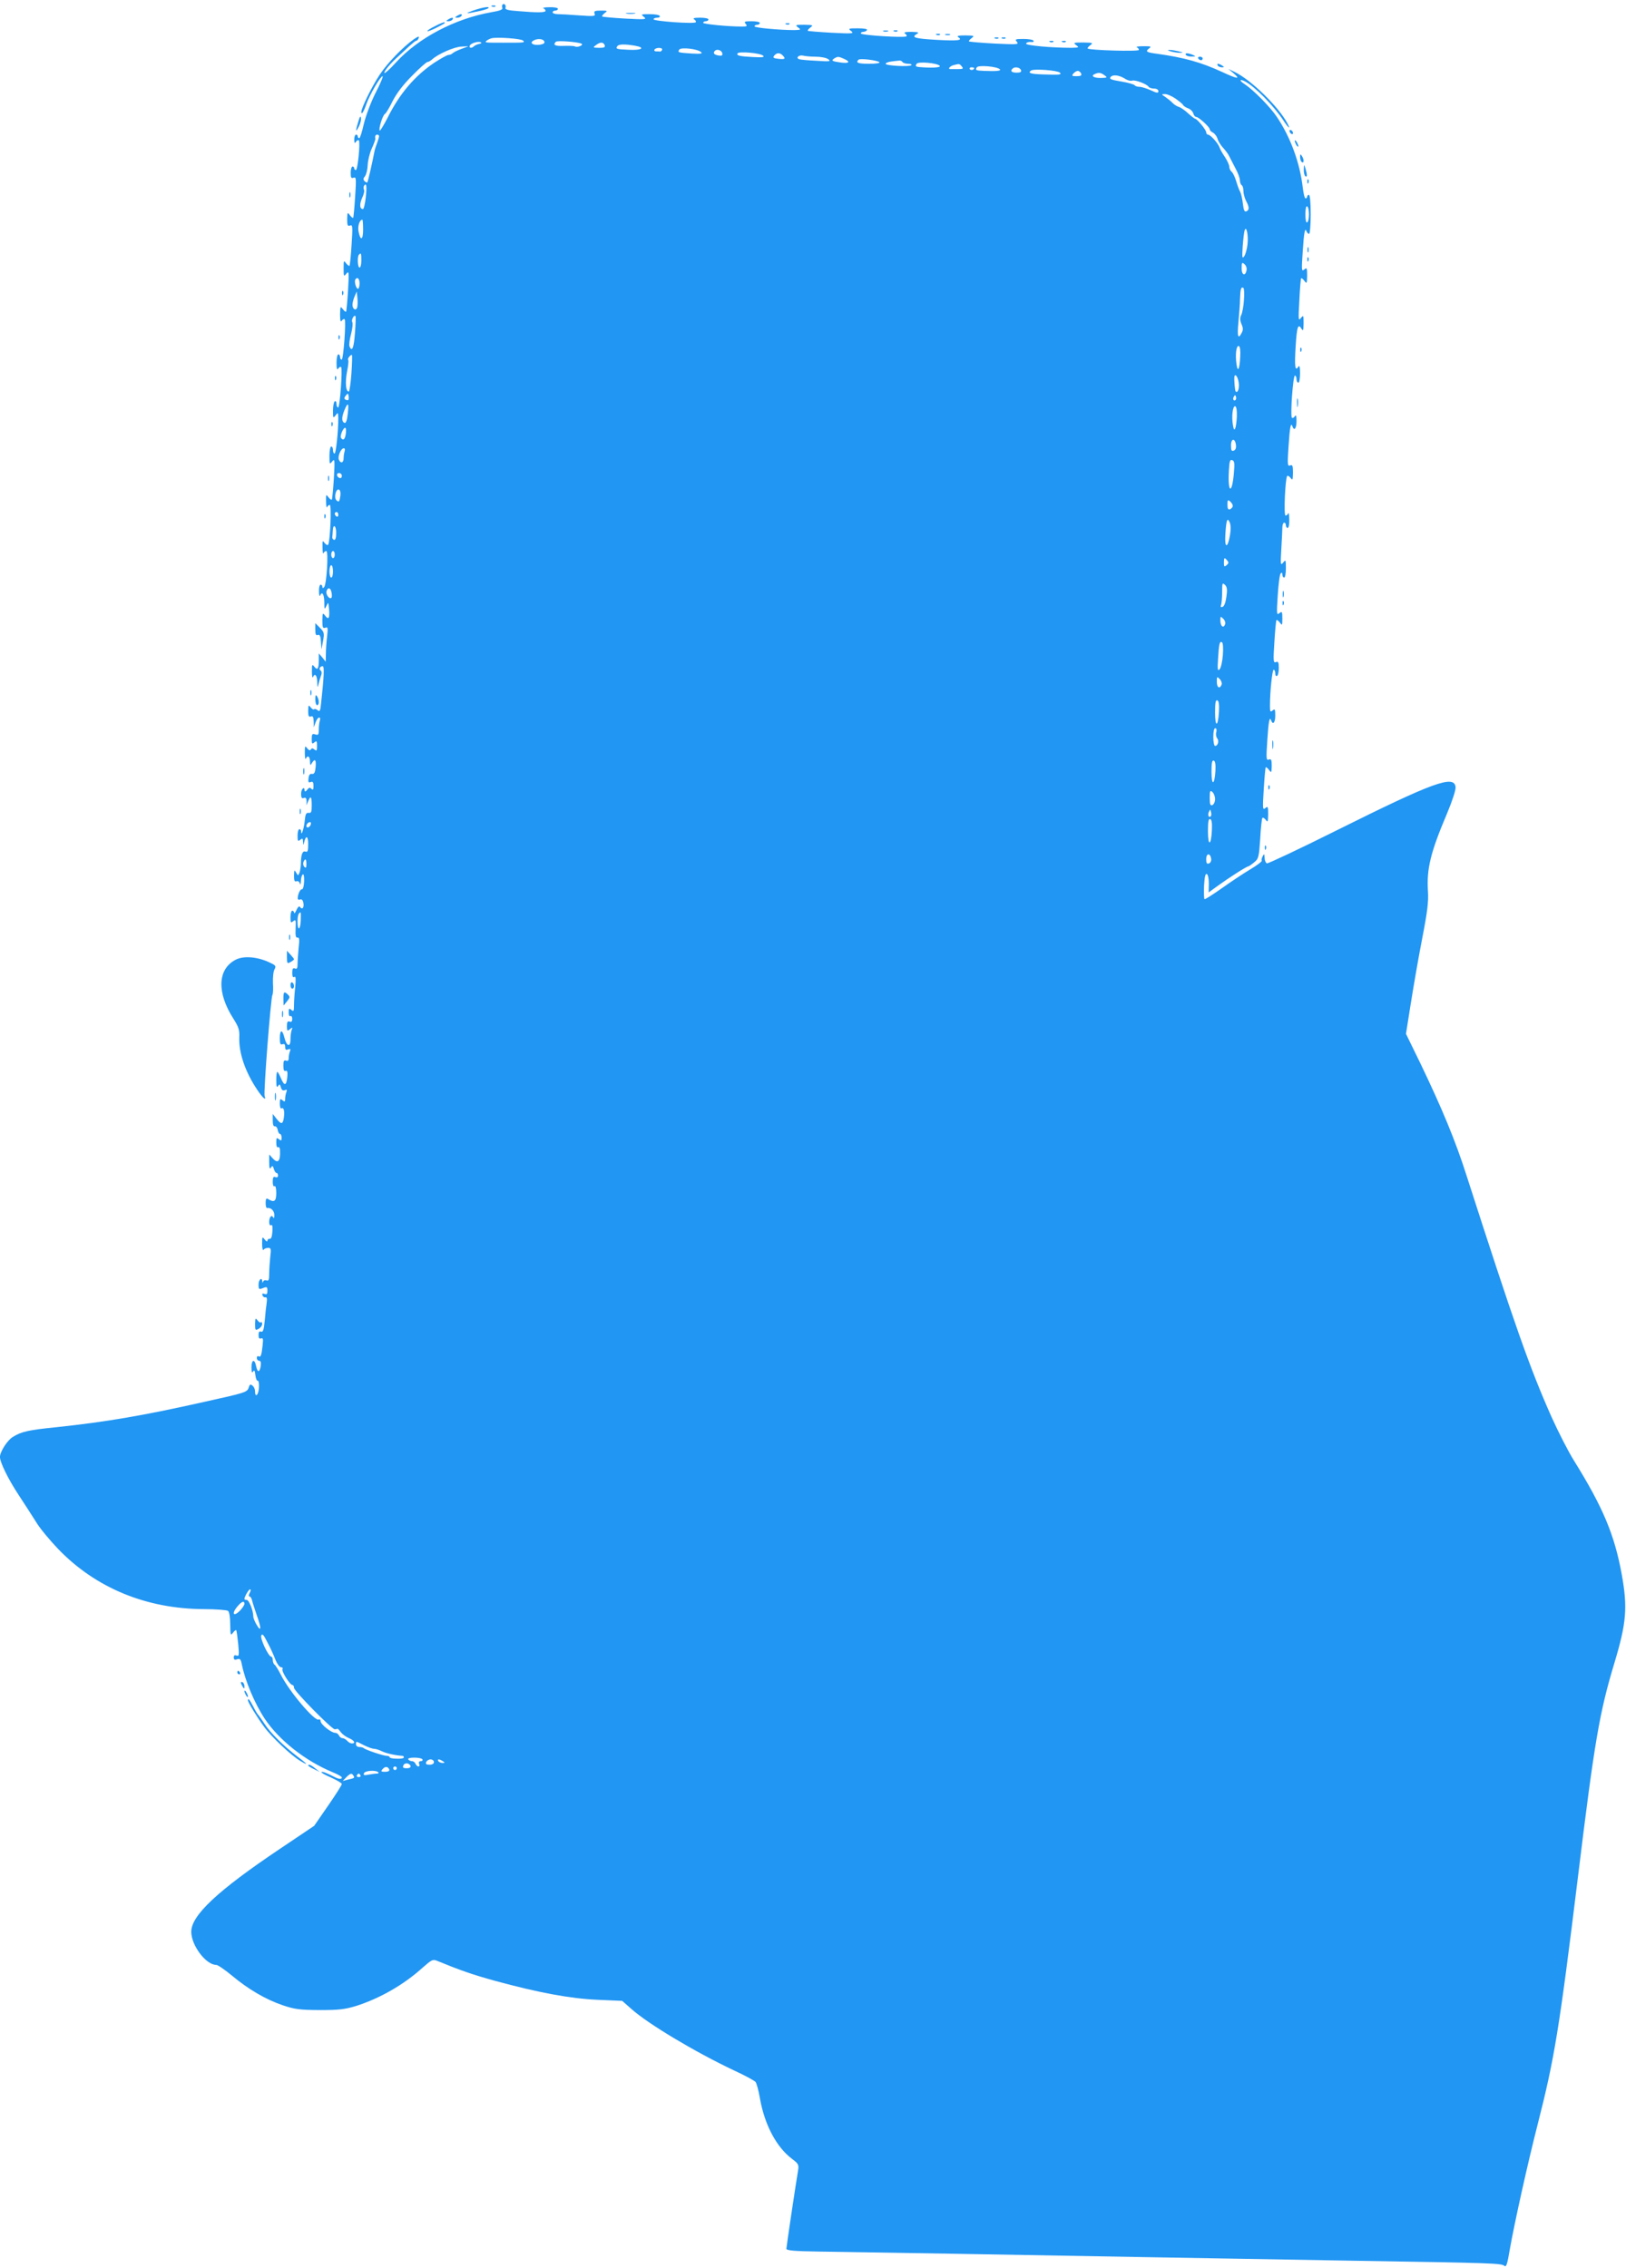 <?xml version="1.0" standalone="no"?>
<!DOCTYPE svg PUBLIC "-//W3C//DTD SVG 20010904//EN"
 "http://www.w3.org/TR/2001/REC-SVG-20010904/DTD/svg10.dtd">
<svg version="1.0" xmlns="http://www.w3.org/2000/svg"
 width="918pt" height="1280pt" viewBox="0 0 918 1280"
 preserveAspectRatio="xMidYMid meet">
<g transform="translate(0,1280) scale(0.1,-0.1)"
fill="#2196f3" stroke="none">
<path d="M2837 12774 c-3 -3 -3 -12 -1 -19 4 -9 -14 -16 -62 -24 -205 -36
-412 -145 -538 -283 -36 -40 -66 -66 -66 -59 0 12 35 54 80 94 13 12 40 37 59
55 19 17 37 32 41 32 5 0 11 7 14 16 4 11 -3 9 -27 -7 -62 -44 -149 -134 -193
-200 -45 -68 -104 -188 -104 -211 0 -20 15 4 29 46 17 49 79 156 91 156 5 0
-13 -43 -40 -95 -27 -54 -55 -129 -66 -175 -10 -44 -21 -80 -26 -80 -4 0 -8 5
-8 10 0 6 -4 10 -10 10 -5 0 -10 -12 -10 -27 0 -21 3 -24 10 -13 5 8 12 11 16
8 9 -10 -6 -168 -17 -168 -5 0 -9 5 -9 10 0 6 -4 10 -10 10 -5 0 -10 -16 -10
-35 0 -28 3 -33 16 -28 15 6 16 -4 9 -108 -4 -63 -9 -116 -11 -118 -2 -3 -11
4 -19 15 -13 18 -14 16 -15 -23 0 -35 3 -41 16 -36 15 6 16 -4 9 -108 -4 -63
-9 -116 -12 -119 -2 -3 -11 4 -19 14 -13 18 -14 16 -14 -29 0 -46 1 -48 16
-29 14 17 15 9 9 -96 -4 -63 -9 -117 -11 -119 -2 -3 -11 4 -19 15 -13 17 -14
15 -15 -31 0 -35 3 -45 10 -35 5 8 12 11 16 8 9 -10 -7 -228 -17 -228 -5 0 -9
7 -9 15 0 8 -4 15 -10 15 -5 0 -10 -21 -10 -47 0 -34 3 -44 10 -33 5 8 12 11
16 8 9 -10 -7 -228 -17 -228 -5 0 -9 9 -9 21 0 11 -4 17 -10 14 -5 -3 -10 -27
-10 -53 0 -42 1 -44 15 -26 13 18 14 17 15 -16 0 -73 -13 -200 -21 -200 -5 0
-9 9 -9 20 0 11 -4 20 -10 20 -5 0 -10 -23 -10 -52 0 -49 1 -51 16 -32 14 17
15 9 9 -96 -4 -63 -9 -117 -12 -120 -2 -3 -11 4 -19 14 -13 18 -14 16 -13 -25
0 -24 3 -38 6 -31 2 6 9 12 15 12 11 0 2 -205 -9 -224 -3 -5 -12 -1 -20 9 -12
17 -13 14 -12 -26 0 -24 3 -38 6 -31 2 6 9 12 15 12 14 0 2 -190 -12 -204 -7
-7 -10 -6 -10 2 0 7 -4 12 -10 12 -5 0 -10 -17 -9 -37 0 -21 3 -32 6 -25 11
27 23 9 24 -35 0 -44 1 -46 12 -23 11 24 11 23 15 -19 4 -51 -3 -62 -23 -35
-13 17 -14 15 -15 -28 0 -40 3 -46 17 -41 14 6 15 0 10 -48 -4 -30 -7 -74 -7
-99 l-1 -45 -19 24 -20 23 0 -39 c0 -48 -8 -59 -26 -35 -12 15 -13 11 -13 -28
0 -25 3 -39 6 -32 10 25 23 11 24 -25 1 -38 1 -38 9 -8 4 17 11 37 14 46 4 10
2 20 -3 24 -13 7 -5 25 11 25 10 0 7 -64 -9 -208 -4 -44 -8 -51 -19 -41 -8 7
-17 9 -21 6 -3 -4 -12 1 -19 11 -12 15 -13 13 -14 -20 0 -29 3 -36 15 -32 11
5 15 -2 16 -27 l1 -34 10 28 c5 15 14 27 20 27 6 0 7 -7 4 -16 -3 -9 -6 -31
-6 -50 0 -31 -3 -35 -20 -29 -17 5 -20 2 -20 -26 0 -27 2 -30 15 -19 13 11 15
8 15 -20 0 -27 -2 -30 -14 -21 -10 9 -16 9 -21 1 -5 -8 -11 -5 -21 7 -12 16
-13 13 -13 -27 0 -25 3 -39 6 -32 9 22 23 13 23 -15 1 -24 2 -25 11 -10 17 28
25 19 21 -23 -3 -31 -8 -40 -21 -38 -11 2 -17 -6 -19 -24 -3 -22 0 -27 12 -22
12 5 16 -1 16 -22 0 -21 -3 -25 -12 -16 -9 9 -14 7 -24 -6 -8 -10 -13 -12 -14
-4 0 27 -20 10 -20 -18 0 -22 4 -28 15 -24 11 4 15 -1 16 -17 l0 -24 9 23 c14
34 20 27 20 -23 0 -38 -3 -45 -17 -43 -15 2 -19 -7 -23 -49 -5 -45 -20 -87
-20 -55 0 7 -4 12 -10 12 -5 0 -10 -16 -10 -36 0 -31 2 -35 15 -24 13 10 15 9
16 -11 1 -21 2 -21 6 -4 10 43 23 38 23 -9 0 -37 -3 -47 -14 -43 -17 7 -26
-13 -27 -61 0 -20 -4 -46 -8 -57 -8 -19 -8 -19 -19 0 -10 18 -11 15 -12 -17 0
-28 3 -36 14 -32 8 3 16 -2 19 -13 3 -10 5 -4 6 14 0 17 5 34 11 38 5 3 8 -13
7 -40 -1 -25 -6 -45 -12 -44 -10 1 -23 -26 -24 -50 -1 -7 5 -11 13 -8 9 4 16
-3 19 -19 5 -27 -7 -41 -19 -23 -4 7 -12 1 -20 -17 -7 -16 -13 -23 -13 -16 -1
6 -5 12 -11 12 -5 0 -10 -16 -10 -36 0 -32 2 -35 16 -23 14 11 15 7 13 -42 -2
-40 1 -53 11 -51 10 2 12 -11 6 -59 -3 -34 -6 -75 -6 -92 0 -22 -4 -28 -15
-23 -11 4 -15 -2 -15 -25 0 -20 4 -28 12 -23 8 5 9 -9 5 -56 -4 -35 -7 -81 -7
-103 0 -34 -2 -38 -15 -27 -13 11 -15 8 -15 -14 0 -16 4 -25 10 -21 5 3 10 -4
10 -15 0 -16 -5 -20 -15 -16 -11 4 -15 -2 -15 -26 0 -27 2 -29 17 -17 15 12
16 12 10 -4 -4 -10 -7 -34 -7 -54 0 -46 -22 -39 -34 10 -12 49 -26 47 -26 -3
0 -31 3 -38 15 -34 10 4 15 0 15 -15 0 -15 4 -19 17 -14 13 5 15 2 10 -11 -4
-10 -7 -27 -7 -38 0 -14 -5 -18 -15 -14 -12 4 -15 -3 -15 -29 0 -24 4 -33 13
-29 9 3 12 -6 9 -36 -5 -49 -17 -51 -36 -5 -8 19 -17 35 -20 35 -4 0 -6 -21
-6 -47 0 -35 3 -44 10 -33 8 13 11 11 16 -7 4 -15 11 -20 22 -16 12 5 14 2 9
-11 -4 -10 -7 -27 -7 -38 0 -17 -3 -18 -15 -8 -13 11 -15 8 -15 -19 0 -18 4
-30 9 -27 13 8 19 -14 14 -51 -6 -40 -15 -41 -42 -7 l-21 27 0 -37 c0 -23 4
-35 12 -33 7 1 14 -8 16 -20 2 -13 8 -23 13 -23 5 0 9 -10 9 -21 0 -18 -2 -19
-15 -9 -13 11 -15 8 -15 -19 0 -19 4 -30 10 -26 5 3 11 -4 11 -17 3 -61 -11
-78 -40 -47 l-21 23 0 -45 c0 -32 3 -40 10 -29 8 13 11 11 16 -7 4 -13 10 -23
15 -23 5 0 9 -7 9 -15 0 -9 -6 -12 -15 -9 -11 5 -15 -1 -15 -26 0 -18 4 -29
10 -25 6 4 10 -12 10 -39 0 -47 -12 -55 -47 -33 -9 6 -13 0 -13 -22 0 -17 3
-30 8 -29 21 4 42 -16 41 -41 0 -14 -3 -20 -6 -13 -8 19 -23 4 -23 -24 0 -15
4 -23 11 -19 7 5 9 -8 7 -37 -2 -28 -7 -42 -16 -40 -6 1 -12 -4 -12 -10 0 -8
-7 -5 -15 6 -14 18 -15 17 -15 -25 0 -24 4 -39 8 -33 4 6 15 11 26 11 16 0 18
-6 12 -51 -3 -28 -6 -71 -6 -95 0 -33 -3 -42 -14 -38 -8 3 -17 1 -20 -6 -3 -9
-5 -9 -5 1 -2 26 -21 10 -21 -18 0 -27 2 -29 25 -20 22 9 25 7 25 -15 0 -18
-4 -23 -16 -18 -12 4 -15 2 -12 -8 3 -8 11 -13 17 -11 8 1 10 -8 7 -30 -3 -18
-8 -64 -11 -101 -5 -53 -10 -67 -21 -63 -10 4 -14 -2 -14 -19 0 -17 4 -23 14
-19 11 4 13 -3 9 -38 -6 -58 -11 -70 -23 -63 -5 3 -10 -1 -10 -9 0 -9 6 -16
13 -16 9 0 12 -10 9 -30 -6 -38 -18 -38 -26 0 -8 42 -26 37 -26 -7 0 -27 3
-34 9 -24 7 11 10 5 13 -20 2 -19 8 -33 13 -32 6 1 9 -17 7 -43 -4 -41 -22
-54 -22 -15 0 10 -6 24 -14 30 -11 10 -16 8 -21 -9 -9 -28 -15 -30 -255 -83
-337 -76 -555 -113 -830 -142 -159 -16 -199 -25 -247 -55 -31 -18 -73 -84 -73
-113 0 -31 47 -126 105 -214 33 -50 78 -120 100 -155 21 -35 78 -103 124 -151
212 -220 497 -337 821 -339 69 0 131 -5 138 -10 7 -7 12 -36 12 -77 1 -60 2
-64 15 -47 8 11 17 18 19 15 2 -2 7 -37 11 -77 6 -64 5 -71 -9 -66 -11 4 -16
1 -16 -11 0 -12 5 -15 19 -10 16 5 21 0 26 -27 19 -95 73 -223 130 -309 81
-121 228 -237 382 -301 29 -12 53 -25 53 -30 0 -11 -16 -10 -38 1 -49 25 -72
34 -77 29 -3 -3 22 -17 55 -31 33 -15 60 -31 60 -36 0 -6 -35 -61 -78 -123
l-78 -113 -192 -129 c-352 -236 -502 -376 -502 -469 0 -77 83 -187 141 -187 9
0 48 -27 87 -59 94 -79 194 -137 289 -169 68 -23 95 -26 208 -27 109 0 142 4
205 23 135 43 270 120 378 218 49 43 56 47 80 37 129 -53 197 -77 327 -113
247 -67 423 -100 579 -107 l139 -6 51 -45 c95 -85 359 -243 581 -348 61 -28
116 -58 121 -65 6 -8 17 -48 24 -89 26 -151 93 -278 182 -345 36 -27 39 -33
34 -65 -14 -82 -66 -431 -66 -442 0 -10 45 -14 188 -16 227 -3 1157 -19 1872
-32 289 -5 811 -14 1160 -20 759 -12 816 -14 833 -28 11 -10 17 7 31 91 26
148 100 482 157 705 95 372 122 533 229 1407 93 762 121 922 205 1200 68 226
75 312 41 500 -41 224 -106 378 -270 642 -32 51 -88 161 -126 245 -124 279
-208 518 -480 1363 -63 198 -139 380 -261 634 l-81 166 27 170 c15 94 43 258
64 365 30 154 37 211 33 270 -8 127 15 220 108 439 30 72 50 133 48 149 -8 70
-126 27 -668 -243 -212 -106 -391 -190 -397 -188 -7 3 -13 17 -13 31 -1 23 -2
25 -11 9 -5 -9 -8 -21 -5 -25 2 -4 -28 -27 -67 -50 -40 -24 -112 -72 -161
-107 -50 -35 -92 -62 -95 -60 -4 2 -4 35 -3 75 3 49 7 70 15 67 7 -2 12 -25
12 -54 l-1 -50 51 37 c62 45 163 110 173 110 4 1 19 11 33 23 25 20 27 30 34
132 3 60 9 113 12 118 3 4 11 0 19 -10 12 -16 13 -13 14 31 0 44 -2 47 -16 35
-15 -13 -16 -4 -9 106 4 66 9 122 11 124 2 3 11 -4 19 -15 13 -18 14 -16 15
23 0 35 -3 41 -16 36 -15 -6 -16 4 -9 108 7 109 13 139 22 112 10 -27 23 -11
23 28 0 36 -2 40 -15 29 -13 -11 -15 -7 -15 26 0 80 13 204 21 204 5 0 9 -9 9
-21 0 -11 4 -17 10 -14 6 3 10 24 10 45 0 32 -3 38 -16 33 -15 -6 -16 5 -9
113 4 65 9 121 12 124 2 3 11 -4 19 -14 13 -18 14 -16 14 23 0 39 -2 42 -17
30 -15 -13 -16 -5 -9 101 4 63 11 119 17 124 6 6 9 4 9 -7 0 -9 5 -17 10 -17
6 0 10 23 10 52 0 49 -1 51 -16 32 -14 -17 -15 -11 -10 75 3 52 6 107 6 123 0
15 5 28 10 28 6 0 10 -7 10 -15 0 -8 5 -15 10 -15 6 0 10 21 9 48 0 26 -3 41
-6 35 -2 -7 -9 -13 -15 -13 -11 0 -2 205 9 223 3 4 11 0 19 -10 12 -16 13 -13
14 29 0 40 -3 46 -16 41 -15 -6 -16 4 -9 108 7 109 13 139 22 112 10 -28 23
-11 23 30 0 30 -3 38 -10 27 -5 -8 -12 -11 -16 -8 -10 10 6 238 17 238 5 0 9
-9 9 -20 0 -11 5 -20 10 -20 6 0 10 24 10 53 0 36 -3 47 -10 37 -18 -29 -22 1
-15 114 7 114 14 133 34 99 8 -14 10 -7 11 31 0 47 -1 49 -16 30 -14 -17 -14
-8 -8 101 3 66 8 122 10 124 2 3 11 -4 19 -15 13 -17 14 -15 15 30 0 44 -2 47
-16 35 -16 -13 -16 -5 -9 101 7 110 13 140 22 113 3 -7 9 -13 14 -13 5 0 9 50
9 110 0 67 -4 110 -10 110 -5 0 -10 -4 -10 -10 0 -5 -4 -10 -9 -10 -5 0 -12
28 -16 63 -16 137 -69 283 -146 397 -37 56 -132 152 -182 185 -32 20 -30 32 3
15 56 -30 161 -137 216 -220 29 -44 42 -53 23 -17 -50 94 -205 246 -299 291
l-35 17 30 -25 c41 -35 22 -33 -66 8 -119 55 -215 81 -364 102 -63 8 -70 13
-48 30 16 12 12 13 -32 13 -27 0 -44 -3 -37 -6 6 -2 12 -9 12 -15 0 -10 -279
-2 -289 8 -3 2 4 11 15 19 17 13 14 14 -40 15 -55 0 -58 -1 -40 -15 18 -13 16
-14 -27 -15 -110 0 -260 13 -256 24 2 6 14 10 26 9 13 -2 20 1 16 7 -3 6 -29
10 -57 10 -46 0 -49 -2 -37 -16 13 -16 3 -16 -126 -10 -77 4 -142 10 -144 12
-3 2 4 11 15 19 17 13 14 14 -36 15 -38 0 -50 -3 -40 -10 29 -18 -1 -22 -124
-15 -123 7 -144 14 -108 34 13 8 6 10 -33 11 -35 0 -45 -3 -35 -10 8 -5 11
-12 8 -15 -10 -10 -258 6 -258 16 0 5 6 9 14 9 8 0 18 5 21 10 4 6 -16 10 -51
10 -54 0 -57 -1 -38 -16 17 -14 8 -15 -111 -9 -71 4 -132 9 -134 11 -3 2 4 11
15 19 17 13 14 14 -35 15 -50 0 -53 -1 -35 -15 18 -13 16 -14 -22 -15 -81 0
-224 13 -224 21 0 5 7 9 15 9 8 0 15 5 15 10 0 6 -21 10 -46 10 -40 0 -45 -2
-34 -15 11 -13 7 -15 -22 -15 -80 0 -218 14 -218 21 0 5 7 9 15 9 8 0 15 5 15
10 0 6 -21 10 -47 10 -34 0 -44 -3 -33 -10 8 -5 11 -12 8 -16 -10 -10 -238 6
-238 17 0 5 9 9 21 9 11 0 17 5 14 10 -3 6 -29 10 -58 10 -48 0 -50 -1 -31
-16 17 -14 8 -15 -106 -9 -69 4 -127 9 -130 12 -3 2 4 11 14 19 18 13 17 14
-22 14 -34 0 -40 -3 -35 -17 6 -15 -2 -16 -87 -10 -51 4 -106 7 -122 7 -15 0
-28 5 -28 10 0 6 7 10 15 10 8 0 15 5 15 10 0 6 -21 10 -47 9 -27 0 -42 -3
-35 -6 6 -2 12 -9 12 -14 0 -11 -48 -11 -154 -2 -58 4 -76 9 -72 19 5 14 -7
27 -17 18z m116 -203 c12 -12 9 -12 -108 -12 -105 0 -110 0 -99 10 5 5 18 12
29 15 32 8 167 -2 178 -13z m120 -5 c4 -9 -4 -15 -23 -18 -38 -6 -62 8 -40 22
22 14 57 12 63 -4z m-368 -14 c-11 -2 -24 -8 -29 -13 -14 -13 -28 -11 -24 3 5
14 48 27 63 19 6 -3 1 -7 -10 -9z m579 1 c12 -8 -25 -23 -38 -15 -6 3 -34 4
-63 3 -49 -2 -63 5 -45 23 8 9 129 -1 146 -11z m130 -8 c4 -12 -3 -15 -32 -15
-35 1 -36 2 -18 15 25 19 42 19 50 0z m171 -3 c62 -11 38 -27 -35 -23 -71 3
-75 5 -65 20 7 12 41 13 100 3z m-980 -18 c-22 -8 -44 -19 -49 -24 -6 -6 -16
-10 -24 -10 -7 0 -43 -20 -80 -44 -110 -74 -197 -175 -266 -315 -21 -40 -40
-71 -42 -68 -8 8 16 86 29 94 7 4 27 38 45 75 23 44 59 91 110 142 41 42 80
76 85 76 6 0 18 7 27 15 34 31 126 71 165 72 l40 2 -40 -15z m1133 -5 c-2 -6
-7 -10 -11 -10 -4 1 -14 1 -23 1 -8 0 -12 5 -9 10 8 13 48 13 43 -1z m220 -13
c10 -9 -1 -11 -55 -8 -75 5 -78 6 -68 22 9 15 104 4 123 -14z m120 -7 c2 -13
-3 -15 -23 -12 -25 5 -31 14 -18 27 12 11 38 2 41 -15z m230 -13 c10 -9 -2
-11 -55 -8 -78 4 -96 8 -89 21 8 12 128 2 144 -13z m110 2 c20 -20 14 -24 -23
-20 -29 3 -33 7 -24 18 14 17 31 18 47 2z m188 -8 c27 0 59 -6 70 -14 17 -13
9 -14 -66 -9 -47 2 -91 6 -98 9 -22 7 -1 26 22 20 11 -3 44 -6 72 -6z m159
-12 c38 -17 30 -27 -17 -21 -51 7 -57 11 -38 23 19 12 24 12 55 -2z m200 -19
c5 -5 -19 -9 -58 -9 -62 0 -78 6 -60 23 9 9 105 -3 118 -14z m130 1 c3 -5 18
-10 33 -10 14 0 22 -4 17 -8 -13 -10 -145 -3 -145 8 0 5 15 11 33 13 17 2 37
5 44 5 6 1 15 -2 18 -8z m210 -21 c9 -9 -28 -13 -95 -9 -41 2 -45 5 -35 20 8
14 114 5 130 -11z m125 -4 c11 -13 7 -15 -24 -15 -20 0 -38 0 -41 0 -15 0 -3
16 17 22 34 9 35 9 48 -7z m215 -16 c9 -9 -19 -12 -90 -9 -46 2 -50 4 -40 20
8 14 114 5 130 -11z m-145 7 c0 -11 -19 -15 -25 -6 -3 5 1 10 9 10 9 0 16 -2
16 -4z m264 -11 c4 -11 -2 -15 -24 -15 -29 0 -38 9 -23 23 12 12 41 7 47 -8z
m220 -15 c12 -12 -2 -13 -94 -10 -72 2 -89 8 -69 22 17 11 150 1 163 -12z
m120 -5 c4 -11 -2 -15 -26 -15 -26 0 -29 2 -18 15 7 8 18 15 25 15 7 0 15 -7
19 -15z m132 -10 c18 -13 16 -14 -23 -15 -41 0 -57 13 -30 23 21 9 33 7 53 -8z
m120 -22 c12 -7 28 -11 36 -8 16 6 83 -19 93 -35 3 -5 17 -10 31 -10 14 0 24
-6 24 -15 0 -11 -8 -11 -42 5 -24 11 -53 20 -65 20 -12 0 -24 4 -27 9 -4 5
-38 15 -76 21 -59 10 -69 14 -59 26 13 15 50 10 85 -13z m280 -109 c21 -15 41
-31 43 -36 2 -5 14 -14 28 -19 14 -5 27 -18 30 -29 3 -11 10 -20 17 -20 14 -1
76 -57 76 -70 0 -5 8 -14 19 -19 10 -6 21 -21 25 -34 3 -13 17 -36 32 -52 14
-15 30 -37 35 -49 6 -11 21 -41 34 -66 14 -25 25 -55 25 -67 0 -12 5 -25 10
-28 6 -3 10 -18 10 -33 0 -15 7 -40 15 -56 19 -35 19 -52 1 -59 -10 -4 -15 8
-19 43 -3 27 -10 57 -15 67 -6 10 -16 37 -23 61 -7 23 -18 47 -26 53 -7 6 -13
19 -13 29 0 9 -11 33 -24 53 -13 19 -27 43 -30 53 -8 25 -52 74 -66 74 -5 0
-10 6 -10 13 0 14 -52 77 -63 77 -3 0 -21 14 -39 30 -18 17 -41 33 -51 36 -11
3 -27 13 -36 22 -9 10 -28 25 -41 34 -24 16 -24 17 -4 17 12 1 39 -11 60 -25z
m-4496 -213 c0 -5 -5 -22 -11 -38 -6 -15 -13 -37 -15 -48 -13 -68 -37 -171
-40 -174 -3 -3 -9 0 -16 7 -8 8 -8 15 3 28 7 9 14 37 15 63 1 25 11 67 23 93
12 26 21 51 20 55 -3 15 1 23 11 23 6 0 10 -4 10 -9z m-75 -345 c-4 -36 -11
-66 -16 -66 -19 0 -20 29 -4 64 9 19 14 40 10 45 -3 6 -3 16 0 22 14 21 17 -1
10 -65z m5325 -96 c0 -21 -4 -42 -10 -45 -6 -4 -10 13 -10 45 0 32 4 49 10 45
6 -3 10 -24 10 -45z m-5340 -86 c0 -60 -15 -66 -26 -9 -5 30 6 65 22 65 2 0 4
-25 4 -56z m4993 -84 c-3 -27 -12 -58 -19 -67 -11 -15 -12 -6 -8 57 3 41 8 82
11 90 10 30 22 -29 16 -80z m-5003 -90 c0 -22 -4 -40 -10 -40 -11 0 -14 63 -3
73 11 12 13 8 13 -33z m4998 -53 c-6 -38 -28 -31 -28 8 0 33 2 36 15 25 9 -7
15 -22 13 -33z m-5008 -77 c0 -16 -4 -30 -9 -30 -10 0 -22 40 -15 52 11 18 24
6 24 -22z m4993 -93 c-2 -34 -9 -72 -15 -84 -8 -16 -8 -30 1 -52 10 -22 10
-34 1 -50 -20 -39 -26 -21 -18 62 4 45 9 105 9 132 2 55 6 68 19 60 4 -3 6
-33 3 -68z m-5007 -44 c-8 -19 -26 -7 -26 17 0 10 5 31 12 47 l12 28 4 -39 c2
-21 1 -45 -2 -53z m-12 -142 c-6 -86 -17 -111 -31 -75 -3 9 1 40 9 69 8 30 11
59 7 67 -7 11 9 43 18 34 2 -2 1 -45 -3 -95z m4998 -132 c-3 -73 -14 -95 -21
-44 -8 54 -1 107 13 102 7 -3 10 -25 8 -58z m-5018 -98 c-4 -55 -11 -101 -15
-101 -17 0 -21 52 -10 111 7 34 10 63 7 67 -3 3 -1 11 6 19 6 7 13 12 15 9 2
-2 1 -49 -3 -105z m5009 -48 c6 -33 -5 -65 -17 -52 -4 4 -9 65 -7 82 3 22 19
2 24 -30z m-5026 -100 c-3 -3 -11 -2 -17 2 -8 5 -7 11 2 22 12 15 13 14 16 -1
2 -10 1 -20 -1 -23z m5009 0 c-10 -10 -19 5 -10 18 6 11 8 11 12 0 2 -7 1 -15
-2 -18z m-5013 -81 c-3 -32 -10 -51 -17 -49 -18 6 -18 32 -1 73 20 48 26 40
18 -24z m5020 -13 c-4 -71 -15 -95 -22 -49 -9 50 -1 112 13 107 7 -3 10 -25 9
-58z m-5031 -99 c-4 -30 -15 -39 -27 -21 -7 12 15 62 25 56 4 -2 5 -18 2 -35z
m5026 -62 c2 -16 -3 -28 -12 -31 -13 -5 -16 1 -16 29 0 41 23 43 28 2z m-5032
-34 c-3 -9 -6 -27 -6 -40 0 -27 -17 -32 -27 -8 -7 19 12 64 28 64 6 0 8 -7 5
-16z m5020 -127 c-11 -121 -35 -109 -28 15 3 55 6 66 19 61 13 -5 14 -18 9
-76z m-5036 -13 c0 -9 -5 -14 -12 -12 -18 6 -21 28 -4 28 9 0 16 -7 16 -16z
m-8 -110 c-5 -36 -9 -41 -23 -27 -15 15 -2 66 14 60 7 -2 11 -16 9 -33z m5038
-59 c0 -7 -7 -15 -15 -19 -11 -4 -15 2 -15 26 0 26 2 29 15 18 8 -7 15 -18 15
-25z m-5050 -51 c0 -8 -4 -12 -10 -9 -5 3 -10 10 -10 16 0 5 5 9 10 9 6 0 10
-7 10 -16z m5034 -116 c-13 -75 -31 -73 -26 4 5 83 11 100 24 71 7 -15 8 -41
2 -75z m-5046 12 c0 -26 -5 -39 -12 -37 -6 2 -11 9 -10 15 1 7 2 23 3 37 2 42
20 28 19 -15z m-8 -120 c0 -11 -4 -20 -10 -20 -5 0 -10 9 -10 20 0 11 5 20 10
20 6 0 10 -9 10 -20z m5039 -34 c9 -10 8 -16 -4 -26 -13 -11 -15 -8 -15 14 0
30 3 32 19 12z m-5049 -61 c0 -19 -4 -35 -10 -35 -5 0 -10 16 -10 35 0 19 5
35 10 35 6 0 10 -16 10 -35z m5044 -143 c-4 -31 -12 -53 -21 -57 -11 -4 -13
-1 -9 11 3 8 6 41 6 72 0 51 1 55 16 41 12 -12 14 -27 8 -67z m-5052 23 c3
-14 2 -28 -2 -30 -12 -8 -33 23 -26 40 8 23 23 18 28 -10z m5044 -180 c-9 -23
-26 -9 -26 23 0 24 1 25 16 10 10 -9 14 -24 10 -33z m-12 -173 c-3 -37 -11
-73 -19 -80 -10 -11 -12 0 -8 60 5 85 9 101 22 93 6 -3 8 -34 5 -73z m-7 -166
c-11 -27 -27 -17 -27 16 0 30 1 31 16 16 9 -9 14 -24 11 -32z m-15 -152 c-5
-88 -22 -92 -22 -5 0 54 3 72 13 68 8 -3 11 -22 9 -63z m-15 -116 c-4 -12 -1
-28 5 -35 12 -14 4 -43 -12 -43 -5 0 -10 22 -10 50 0 30 4 50 11 50 7 0 9 -9
6 -22z m-5 -219 c-5 -82 -22 -86 -22 -5 0 50 3 67 13 63 8 -3 11 -22 9 -58z
m-2 -159 c0 -16 -7 -30 -15 -34 -12 -4 -15 4 -15 41 0 39 2 44 15 33 8 -7 15
-25 15 -40z m-24 -97 c-11 -11 -19 6 -11 24 8 17 8 17 12 0 3 -10 2 -21 -1
-24z m6 -79 c-4 -88 -22 -93 -22 -5 0 54 3 72 13 68 8 -3 11 -23 9 -63z
m-5088 31 c-6 -16 -24 -21 -24 -7 0 11 11 22 21 22 5 0 6 -7 3 -15z m5084
-192 c2 -11 -4 -23 -12 -26 -12 -5 -16 1 -16 24 0 35 23 36 28 2z m-5108 -30
c0 -20 -3 -24 -11 -16 -7 7 -9 19 -6 27 10 24 17 19 17 -11z m-32 -318 c-2
-55 -18 -61 -18 -7 0 34 6 52 17 52 2 0 2 -20 1 -45z m-288 -3795 c-6 -11 -7
-20 -2 -20 6 0 12 -10 15 -22 3 -13 15 -50 26 -82 27 -75 27 -101 1 -58 -11
18 -20 40 -20 49 0 33 -24 93 -37 93 -7 0 -13 2 -13 5 0 13 24 55 32 55 5 0 4
-9 -2 -20z m-30 -62 c0 -6 -10 -22 -22 -35 -39 -42 -54 -22 -16 22 23 27 38
32 38 13z m155 -268 c4 -8 14 -32 22 -52 9 -21 22 -38 30 -38 8 0 11 -5 8 -11
-7 -11 42 -89 56 -89 5 0 9 -7 9 -16 0 -18 213 -234 230 -234 5 0 12 1 15 3 2
1 11 -8 19 -19 9 -12 29 -27 46 -34 31 -13 40 -30 16 -30 -7 0 -19 7 -26 15
-7 8 -19 15 -27 15 -7 0 -16 7 -19 15 -4 8 -13 15 -22 15 -22 0 -82 48 -82 66
0 8 -5 12 -10 9 -22 -13 -166 157 -214 252 -14 28 -30 54 -36 58 -5 3 -10 15
-10 26 0 10 -4 19 -9 19 -15 0 -63 101 -56 119 5 12 13 5 30 -29 13 -25 27
-52 30 -60z m520 -530 c22 -11 47 -20 56 -20 9 0 29 -6 45 -14 24 -12 79 -24
117 -26 4 0 7 -4 7 -9 0 -5 -18 -8 -40 -7 -22 0 -40 4 -40 8 0 5 -8 8 -17 8
-21 1 -120 34 -130 44 -3 3 -15 6 -25 6 -10 0 -18 7 -18 15 0 19 -2 19 45 -5z
m330 -80 c3 -5 -1 -10 -9 -10 -10 0 -13 -6 -10 -15 4 -8 2 -15 -4 -15 -5 0
-12 7 -16 15 -3 8 -12 15 -20 15 -8 0 -18 5 -21 10 -4 6 10 10 34 10 22 0 43
-4 46 -10z m65 -15 c0 -9 -9 -15 -25 -15 -18 0 -23 4 -19 15 4 8 15 15 25 15
10 0 19 -7 19 -15z m50 5 c13 -8 13 -10 -2 -10 -9 0 -20 5 -23 10 -8 13 5 13
25 0z m-182 -27 c2 -8 -6 -13 -22 -13 -19 0 -24 4 -19 15 6 18 34 16 41 -2z
m-120 -21 c2 -7 -7 -12 -23 -12 -24 0 -26 2 -15 15 14 17 31 16 38 -3z m42 8
c0 -5 -4 -10 -10 -10 -5 0 -10 5 -10 10 0 6 5 10 10 10 6 0 10 -4 10 -10z
m-104 -23 c4 -4 0 -7 -8 -7 -9 0 -30 -3 -47 -6 -25 -5 -30 -4 -26 8 6 15 67
19 81 5z m-141 -18 c9 -13 7 -15 -30 -23 l-30 -8 20 21 c23 23 31 25 40 10z
m40 1 c3 -5 -1 -10 -10 -10 -9 0 -13 5 -10 10 3 6 8 10 10 10 2 0 7 -4 10 -10z"/>
<path d="M2778 12763 c7 -3 16 -2 19 1 4 3 -2 6 -13 5 -11 0 -14 -3 -6 -6z"/>
<path d="M2670 12740 c-53 -19 -40 -19 43 -1 21 5 41 11 44 15 12 12 -33 5
-87 -14z"/>
<path d="M3538 12723 c12 -2 32 -2 45 0 12 2 2 4 -23 4 -25 0 -35 -2 -22 -4z"/>
<path d="M2580 12710 c-13 -8 -13 -10 2 -10 9 0 20 5 23 10 8 13 -5 13 -25 0z"/>
<path d="M2530 12690 c-13 -8 -13 -10 2 -10 9 0 20 5 23 10 8 13 -5 13 -25 0z"/>
<path d="M2457 12653 c-27 -13 -47 -26 -44 -29 2 -2 24 6 48 18 54 28 53 27
48 32 -2 2 -26 -7 -52 -21z"/>
<path d="M4438 12663 c7 -3 16 -2 19 1 4 3 -2 6 -13 5 -11 0 -14 -3 -6 -6z"/>
<path d="M4988 12623 c6 -2 18 -2 25 0 6 3 1 5 -13 5 -14 0 -19 -2 -12 -5z"/>
<path d="M5048 12623 c7 -3 16 -2 19 1 4 3 -2 6 -13 5 -11 0 -14 -3 -6 -6z"/>
<path d="M5288 12603 c7 -3 16 -2 19 1 4 3 -2 6 -13 5 -11 0 -14 -3 -6 -6z"/>
<path d="M5338 12603 c6 -2 18 -2 25 0 6 3 1 5 -13 5 -14 0 -19 -2 -12 -5z"/>
<path d="M5618 12583 c7 -3 16 -2 19 1 4 3 -2 6 -13 5 -11 0 -14 -3 -6 -6z"/>
<path d="M5658 12583 c7 -3 16 -2 19 1 4 3 -2 6 -13 5 -11 0 -14 -3 -6 -6z"/>
<path d="M5928 12563 c7 -3 16 -2 19 1 4 3 -2 6 -13 5 -11 0 -14 -3 -6 -6z"/>
<path d="M5998 12563 c7 -3 16 -2 19 1 4 3 -2 6 -13 5 -11 0 -14 -3 -6 -6z"/>
<path d="M6610 12510 c14 -4 36 -8 50 -8 22 0 22 1 -5 8 -16 4 -39 8 -50 8
-16 0 -15 -2 5 -8z"/>
<path d="M6695 12490 c3 -5 18 -10 33 -9 24 0 25 1 7 9 -28 12 -47 12 -40 0z"/>
<path d="M6765 12470 c3 -5 10 -10 16 -10 5 0 9 5 9 10 0 6 -7 10 -16 10 -8 0
-12 -4 -9 -10z"/>
<path d="M6875 12430 c3 -5 14 -10 23 -10 15 0 15 2 2 10 -20 13 -33 13 -25 0z"/>
<path d="M2023 12114 c-17 -55 -16 -65 2 -30 9 17 15 39 13 50 -2 15 -7 8 -15
-20z"/>
<path d="M7280 12061 c0 -5 5 -13 10 -16 6 -3 10 -2 10 4 0 5 -4 13 -10 16 -5
3 -10 2 -10 -4z"/>
<path d="M7310 12005 c0 -5 5 -17 10 -25 5 -8 10 -10 10 -5 0 6 -5 17 -10 25
-5 8 -10 11 -10 5z"/>
<path d="M7340 11913 c0 -12 5 -25 10 -28 13 -8 13 15 0 35 -8 12 -10 11 -10
-7z"/>
<path d="M7361 11843 c-1 -17 4 -35 9 -38 11 -7 11 9 0 45 -8 24 -8 24 -9 -7z"/>
<path d="M7381 11774 c0 -11 3 -14 6 -6 3 7 2 16 -1 19 -3 4 -6 -2 -5 -13z"/>
<path d="M1972 11700 c0 -14 2 -19 5 -12 2 6 2 18 0 25 -3 6 -5 1 -5 -13z"/>
<path d="M7382 11390 c0 -14 2 -19 5 -12 2 6 2 18 0 25 -3 6 -5 1 -5 -13z"/>
<path d="M7381 11334 c0 -11 3 -14 6 -6 3 7 2 16 -1 19 -3 4 -6 -2 -5 -13z"/>
<path d="M1931 11144 c0 -11 3 -14 6 -6 3 7 2 16 -1 19 -3 4 -6 -2 -5 -13z"/>
<path d="M1911 10894 c0 -11 3 -14 6 -6 3 7 2 16 -1 19 -3 4 -6 -2 -5 -13z"/>
<path d="M7341 10824 c0 -11 3 -14 6 -6 3 7 2 16 -1 19 -3 4 -6 -2 -5 -13z"/>
<path d="M1891 10664 c0 -11 3 -14 6 -6 3 7 2 16 -1 19 -3 4 -6 -2 -5 -13z"/>
<path d="M7323 10525 c0 -22 2 -30 4 -17 2 12 2 30 0 40 -3 9 -5 -1 -4 -23z"/>
<path d="M1871 10404 c0 -11 3 -14 6 -6 3 7 2 16 -1 19 -3 4 -6 -2 -5 -13z"/>
<path d="M1852 10100 c0 -14 2 -19 5 -12 2 6 2 18 0 25 -3 6 -5 1 -5 -13z"/>
<path d="M1831 9884 c0 -11 3 -14 6 -6 3 7 2 16 -1 19 -3 4 -6 -2 -5 -13z"/>
<path d="M7242 9445 c0 -16 2 -22 5 -12 2 9 2 23 0 30 -3 6 -5 -1 -5 -18z"/>
<path d="M7241 9394 c0 -11 3 -14 6 -6 3 7 2 16 -1 19 -3 4 -6 -2 -5 -13z"/>
<path d="M1780 9247 c0 -28 4 -35 14 -31 11 4 16 -5 18 -38 l3 -43 9 48 c8 43
6 50 -18 74 l-26 26 0 -36z"/>
<path d="M1752 8890 c0 -14 2 -19 5 -12 2 6 2 18 0 25 -3 6 -5 1 -5 -13z"/>
<path d="M1780 8853 c0 -18 5 -33 10 -33 13 0 13 30 0 50 -7 11 -10 7 -10 -17z"/>
<path d="M7183 8595 c0 -22 2 -30 4 -17 2 12 2 30 0 40 -3 9 -5 -1 -4 -23z"/>
<path d="M1712 8445 c0 -16 2 -22 5 -12 2 9 2 23 0 30 -3 6 -5 -1 -5 -18z"/>
<path d="M7161 8354 c0 -11 3 -14 6 -6 3 7 2 16 -1 19 -3 4 -6 -2 -5 -13z"/>
<path d="M1692 8220 c0 -14 2 -19 5 -12 2 6 2 18 0 25 -3 6 -5 1 -5 -13z"/>
<path d="M7141 8014 c0 -11 3 -14 6 -6 3 7 2 16 -1 19 -3 4 -6 -2 -5 -13z"/>
<path d="M1632 7510 c0 -14 2 -19 5 -12 2 6 2 18 0 25 -3 6 -5 1 -5 -13z"/>
<path d="M1620 7397 c0 -35 2 -37 20 -27 11 6 20 13 20 16 0 3 -9 14 -20 26
l-20 22 0 -37z"/>
<path d="M1330 7383 c-102 -53 -107 -185 -12 -333 29 -46 35 -63 33 -105 -3
-88 33 -194 102 -297 31 -46 52 -64 41 -34 -7 18 35 556 44 571 4 5 5 35 3 67
-1 31 2 66 9 77 10 20 7 23 -35 42 -67 30 -142 35 -185 12z"/>
<path d="M1640 7241 c0 -12 5 -21 10 -21 6 0 10 6 10 14 0 8 -4 18 -10 21 -5
3 -10 -3 -10 -14z"/>
<path d="M1600 7163 l1 -38 19 23 c17 21 18 26 6 38 -22 21 -26 17 -26 -23z"/>
<path d="M1592 7075 c0 -16 2 -22 5 -12 2 9 2 23 0 30 -3 6 -5 -1 -5 -18z"/>
<path d="M1552 6610 c0 -19 2 -27 5 -17 2 9 2 25 0 35 -3 9 -5 1 -5 -18z"/>
<path d="M1440 5327 c0 -35 2 -37 20 -27 11 6 20 18 20 27 0 9 -3 13 -7 10 -3
-4 -12 1 -19 11 -12 15 -13 13 -14 -21z"/>
<path d="M1340 3360 c0 -5 5 -10 11 -10 5 0 7 5 4 10 -3 6 -8 10 -11 10 -2 0
-4 -4 -4 -10z"/>
<path d="M1360 3303 c0 -4 5 -15 10 -23 8 -13 10 -13 10 2 0 9 -4 20 -10 23
-5 3 -10 3 -10 -2z"/>
<path d="M1380 3255 c0 -5 5 -17 10 -25 5 -8 10 -10 10 -5 0 6 -5 17 -10 25
-5 8 -10 11 -10 5z"/>
<path d="M1400 3203 c0 -11 51 -95 91 -149 42 -58 155 -164 205 -193 49 -29
42 -19 -18 26 -77 59 -151 132 -184 183 -16 25 -32 47 -35 50 -4 3 -17 24 -29
48 -21 40 -30 51 -30 35z"/>
<path d="M1740 2835 c0 -2 15 -12 33 -20 l32 -16 -25 20 c-24 20 -40 26 -40
16z"/>
</g>
</svg>
